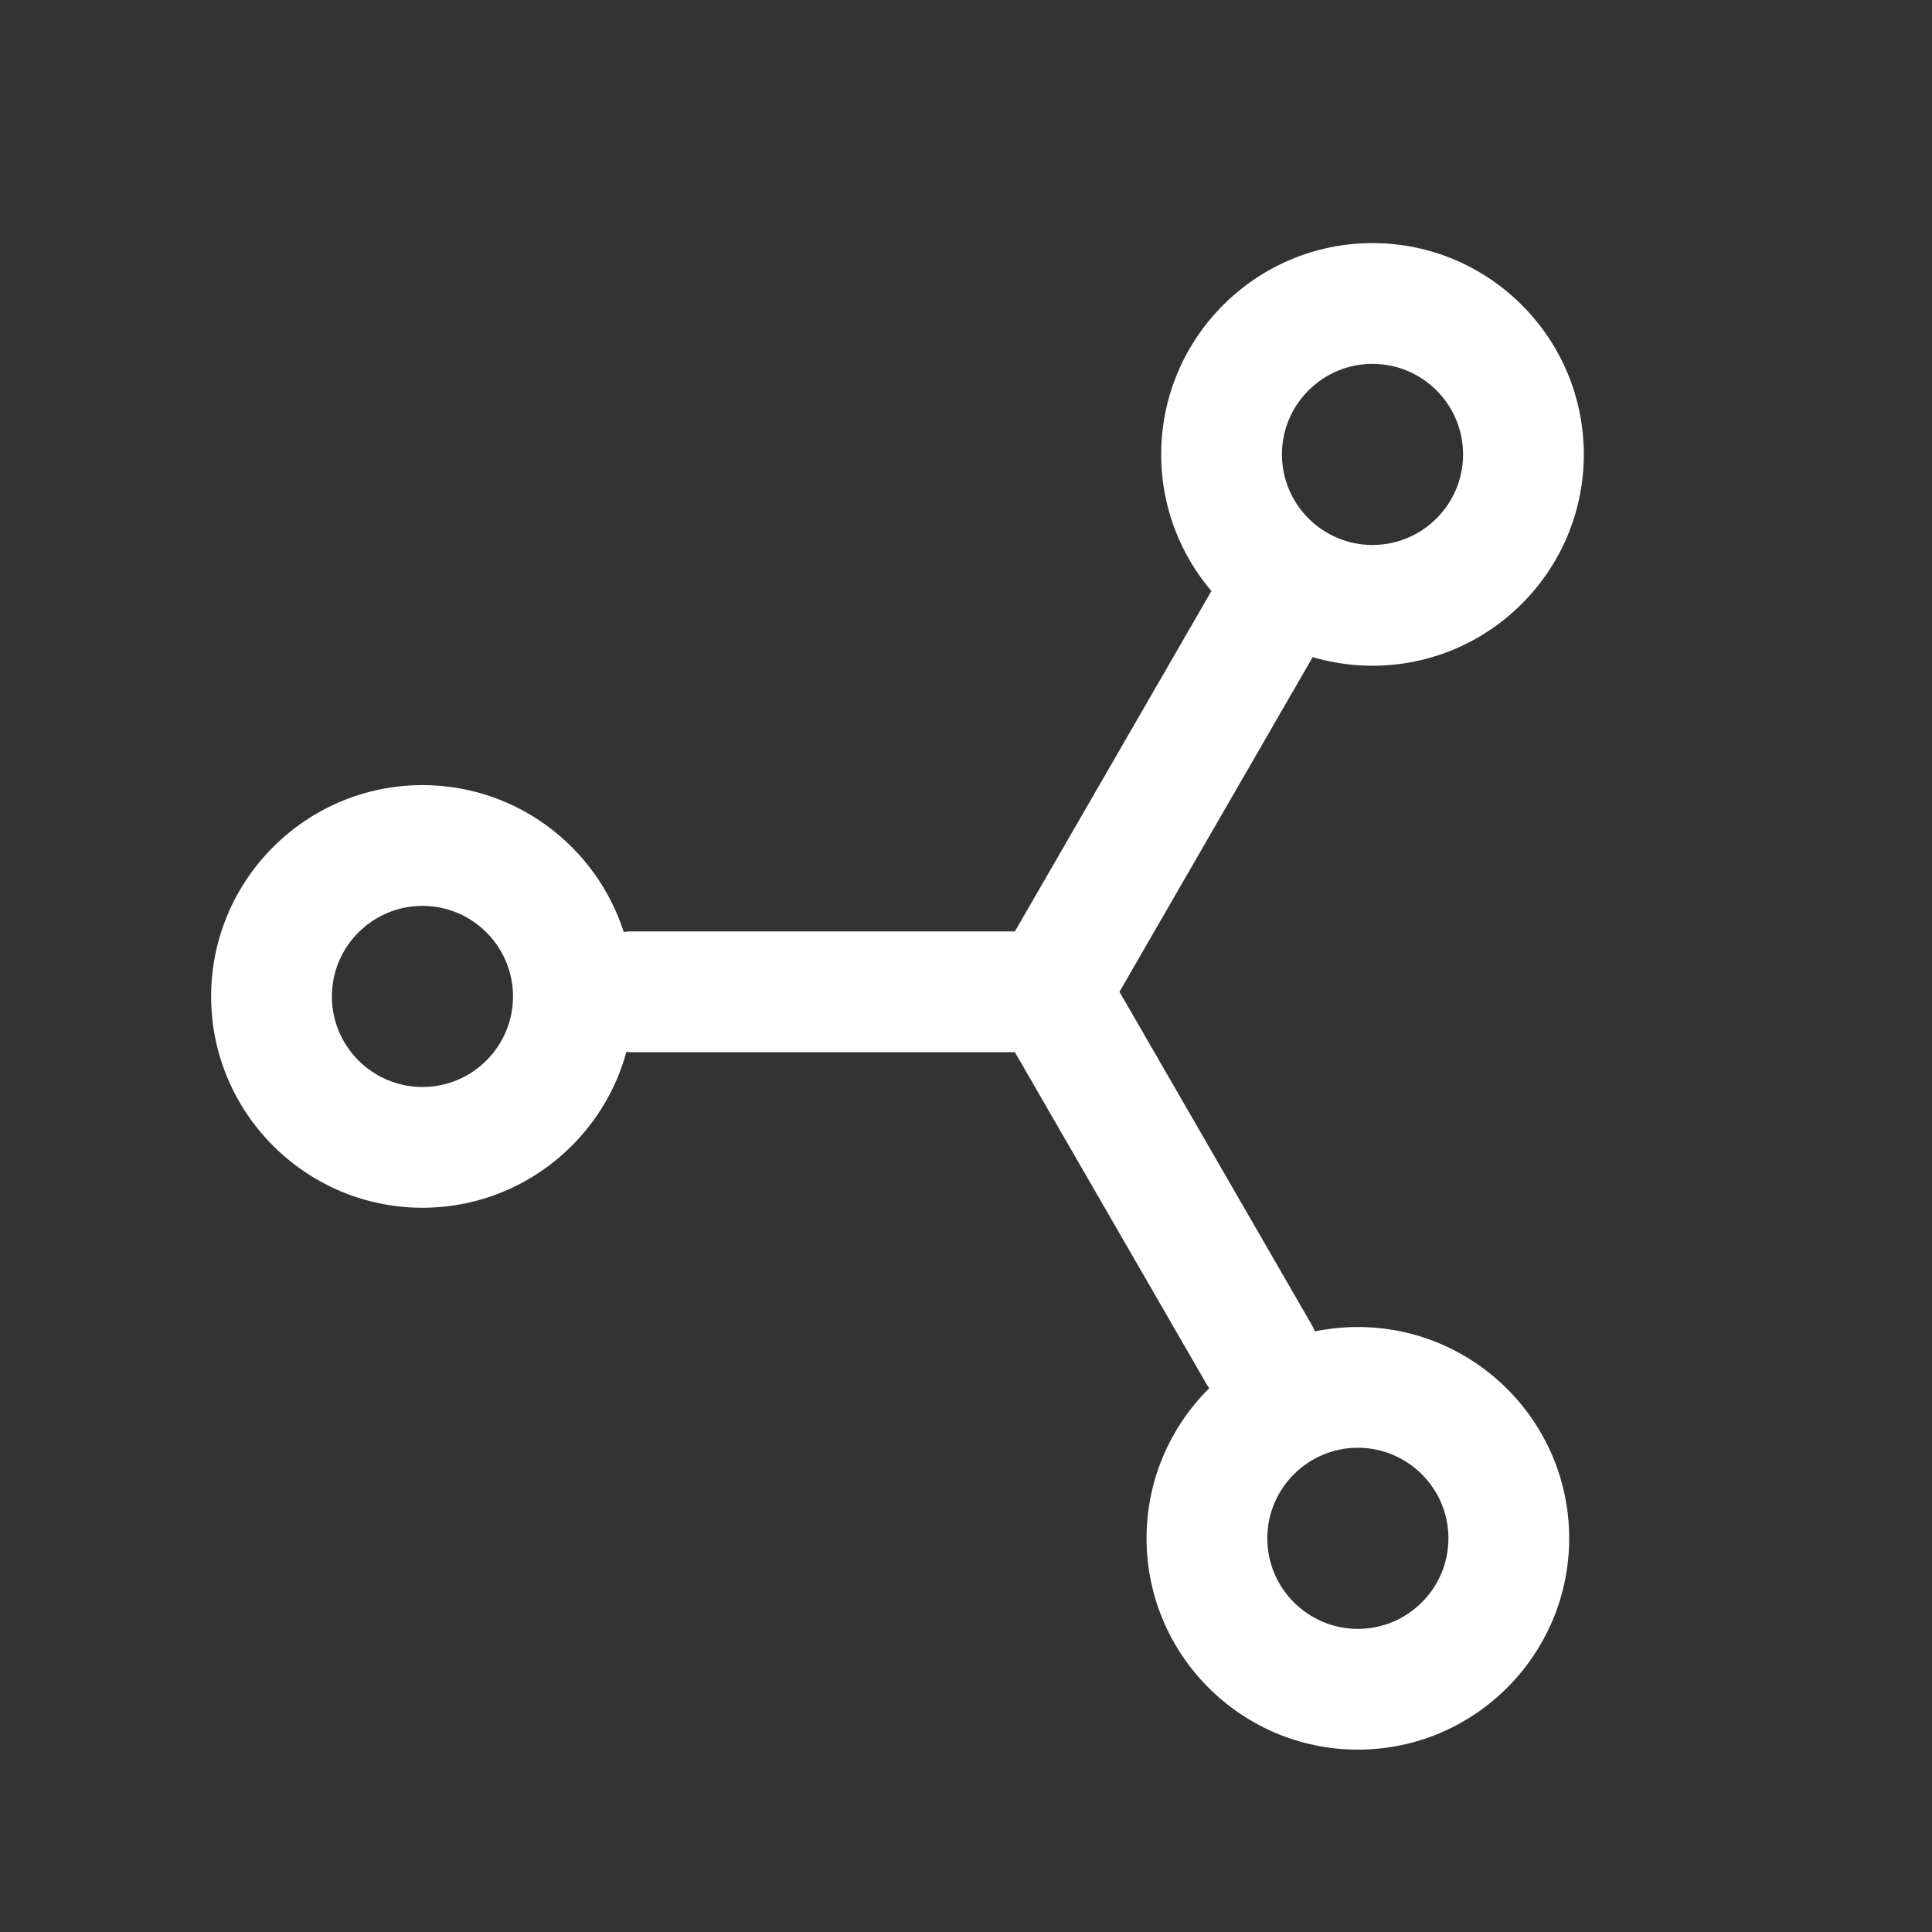 <svg xmlns="http://www.w3.org/2000/svg" x="0px" y="0px" width="28" height="28" viewBox="0 0 64 64">
    <rect x="0" y="0" width="64" height="64" fill="#333333" stroke="none"/>
    <path fill="white"
        d="M44.981,57.959c-3.86,0-7-3.14-7-7s3.14-7,7-7s7,3.14,7,7S48.84,57.959,44.981,57.959z M44.981,47.959c-1.654,0-3,1.346-3,3s1.346,3,3,3c1.654,0,3-1.346,3-3S46.635,47.959,44.981,47.959z"></path>
    <path fill="white"
        d="M13.994,40.008c-3.86,0-7-3.14-7-7s3.14-7,7-7s7,3.14,7,7S17.854,40.008,13.994,40.008z M13.994,30.008c-1.654,0-3,1.346-3,3c0,1.654,1.346,3,3,3s3-1.346,3-3C16.994,31.354,15.648,30.008,13.994,30.008z"></path>
    <path fill="white"
        d="M37.084,32.855l6.351,11c0.552,0.957,0.186,2.117-0.732,2.732c-0.97,0.65-2.361-0.09-2.732-0.732l-6.351-11H20.918	c-1.104,0-2-0.896-2-2s0.896-2,2-2h12.701l6.452-11.175c0.553-0.956,1.773-1.286,2.732-0.732c0.957,0.552,1.284,1.775,0.732,2.732	L37.084,32.855z"></path>
    <path fill="white"
        d="M45.466,22.053c-3.86,0-7-3.14-7-7s3.14-7,7-7s7,3.14,7,7S49.326,22.053,45.466,22.053z M45.466,12.053c-1.654,0-3,1.346-3,3s1.346,3,3,3c1.654,0,3-1.346,3-3S47.12,12.053,45.466,12.053z"></path>
</svg>